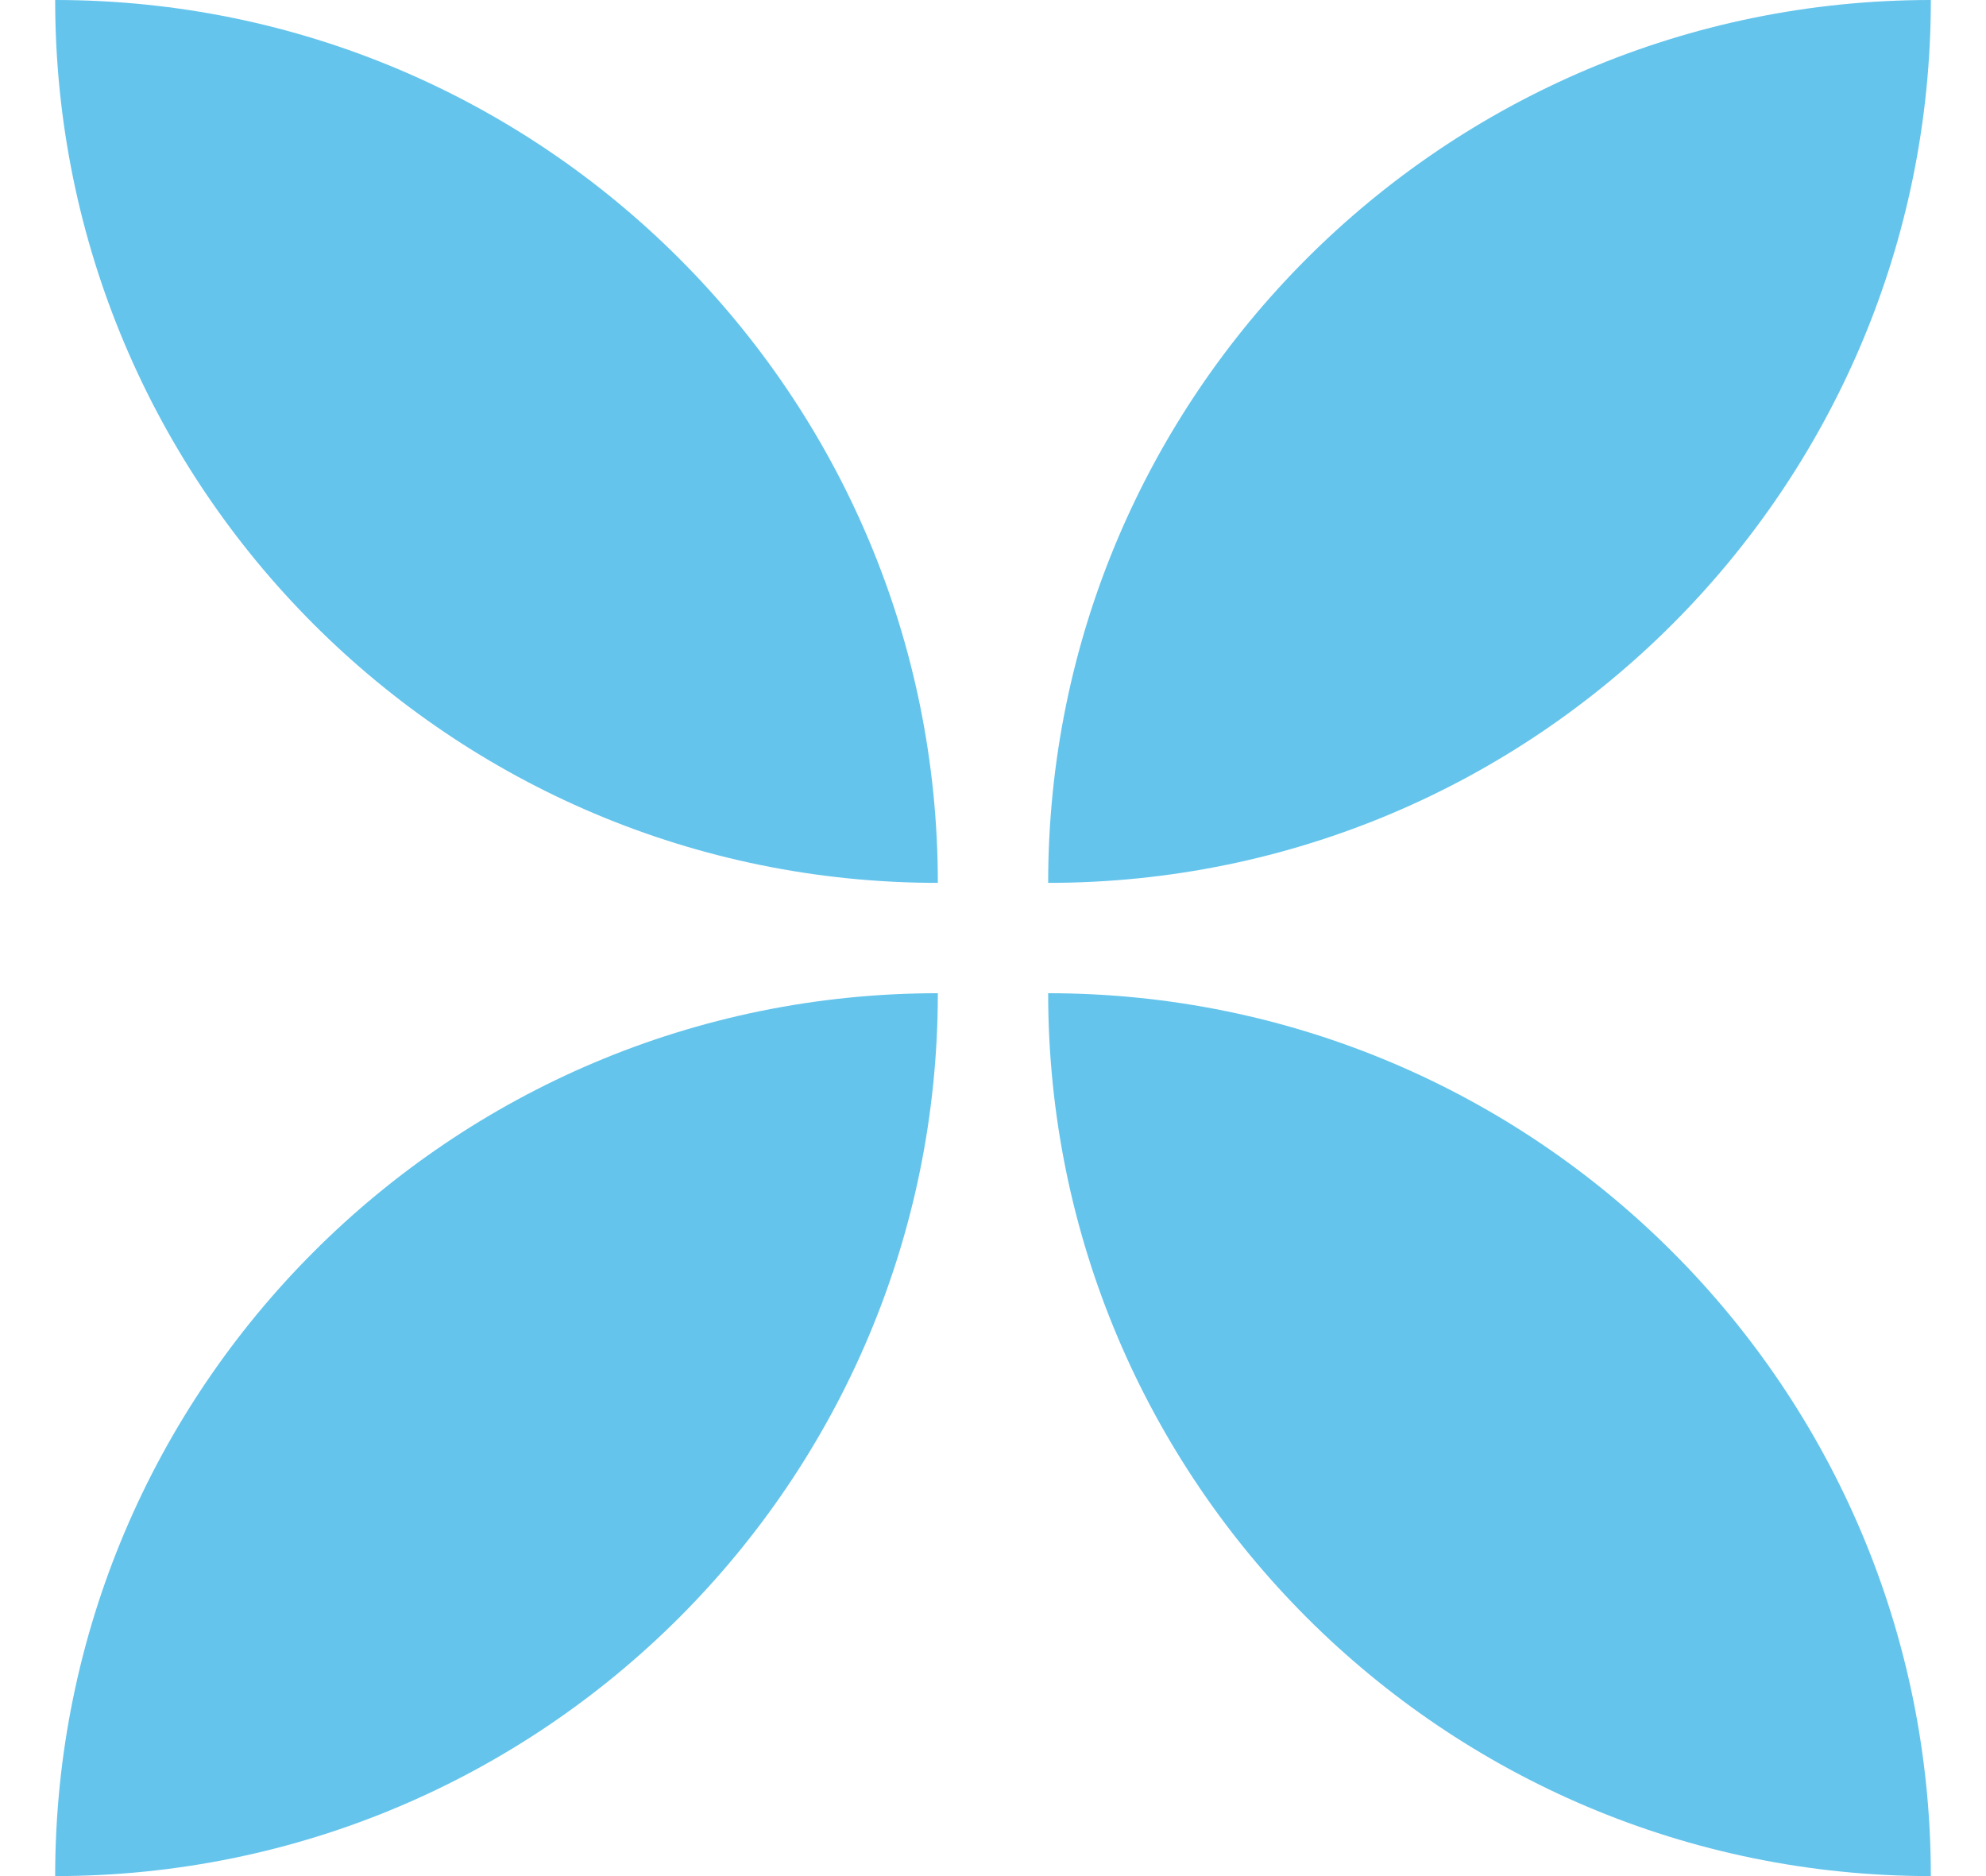 <svg width="18" height="17" viewBox="0 0 18 17" fill="none" xmlns="http://www.w3.org/2000/svg">
<path d="M0.5 0C4.918 0 8.5 3.582 8.5 8C4.082 8 0.5 4.418 0.5 0Z" fill="#64C4EC"/>
<path d="M17.5 0C13.082 0 9.5 3.582 9.5 8C13.918 8 17.5 4.418 17.5 0Z" fill="#64C4EC"/>
<path d="M9.5 9C13.918 9 17.5 12.582 17.5 17C13.082 17 9.5 13.418 9.5 9Z" fill="#64C4EC"/>
<path d="M8.5 9C4.082 9 0.5 12.582 0.5 17C4.918 17 8.5 13.418 8.5 9Z" fill="#64C4EC"/>
</svg>
